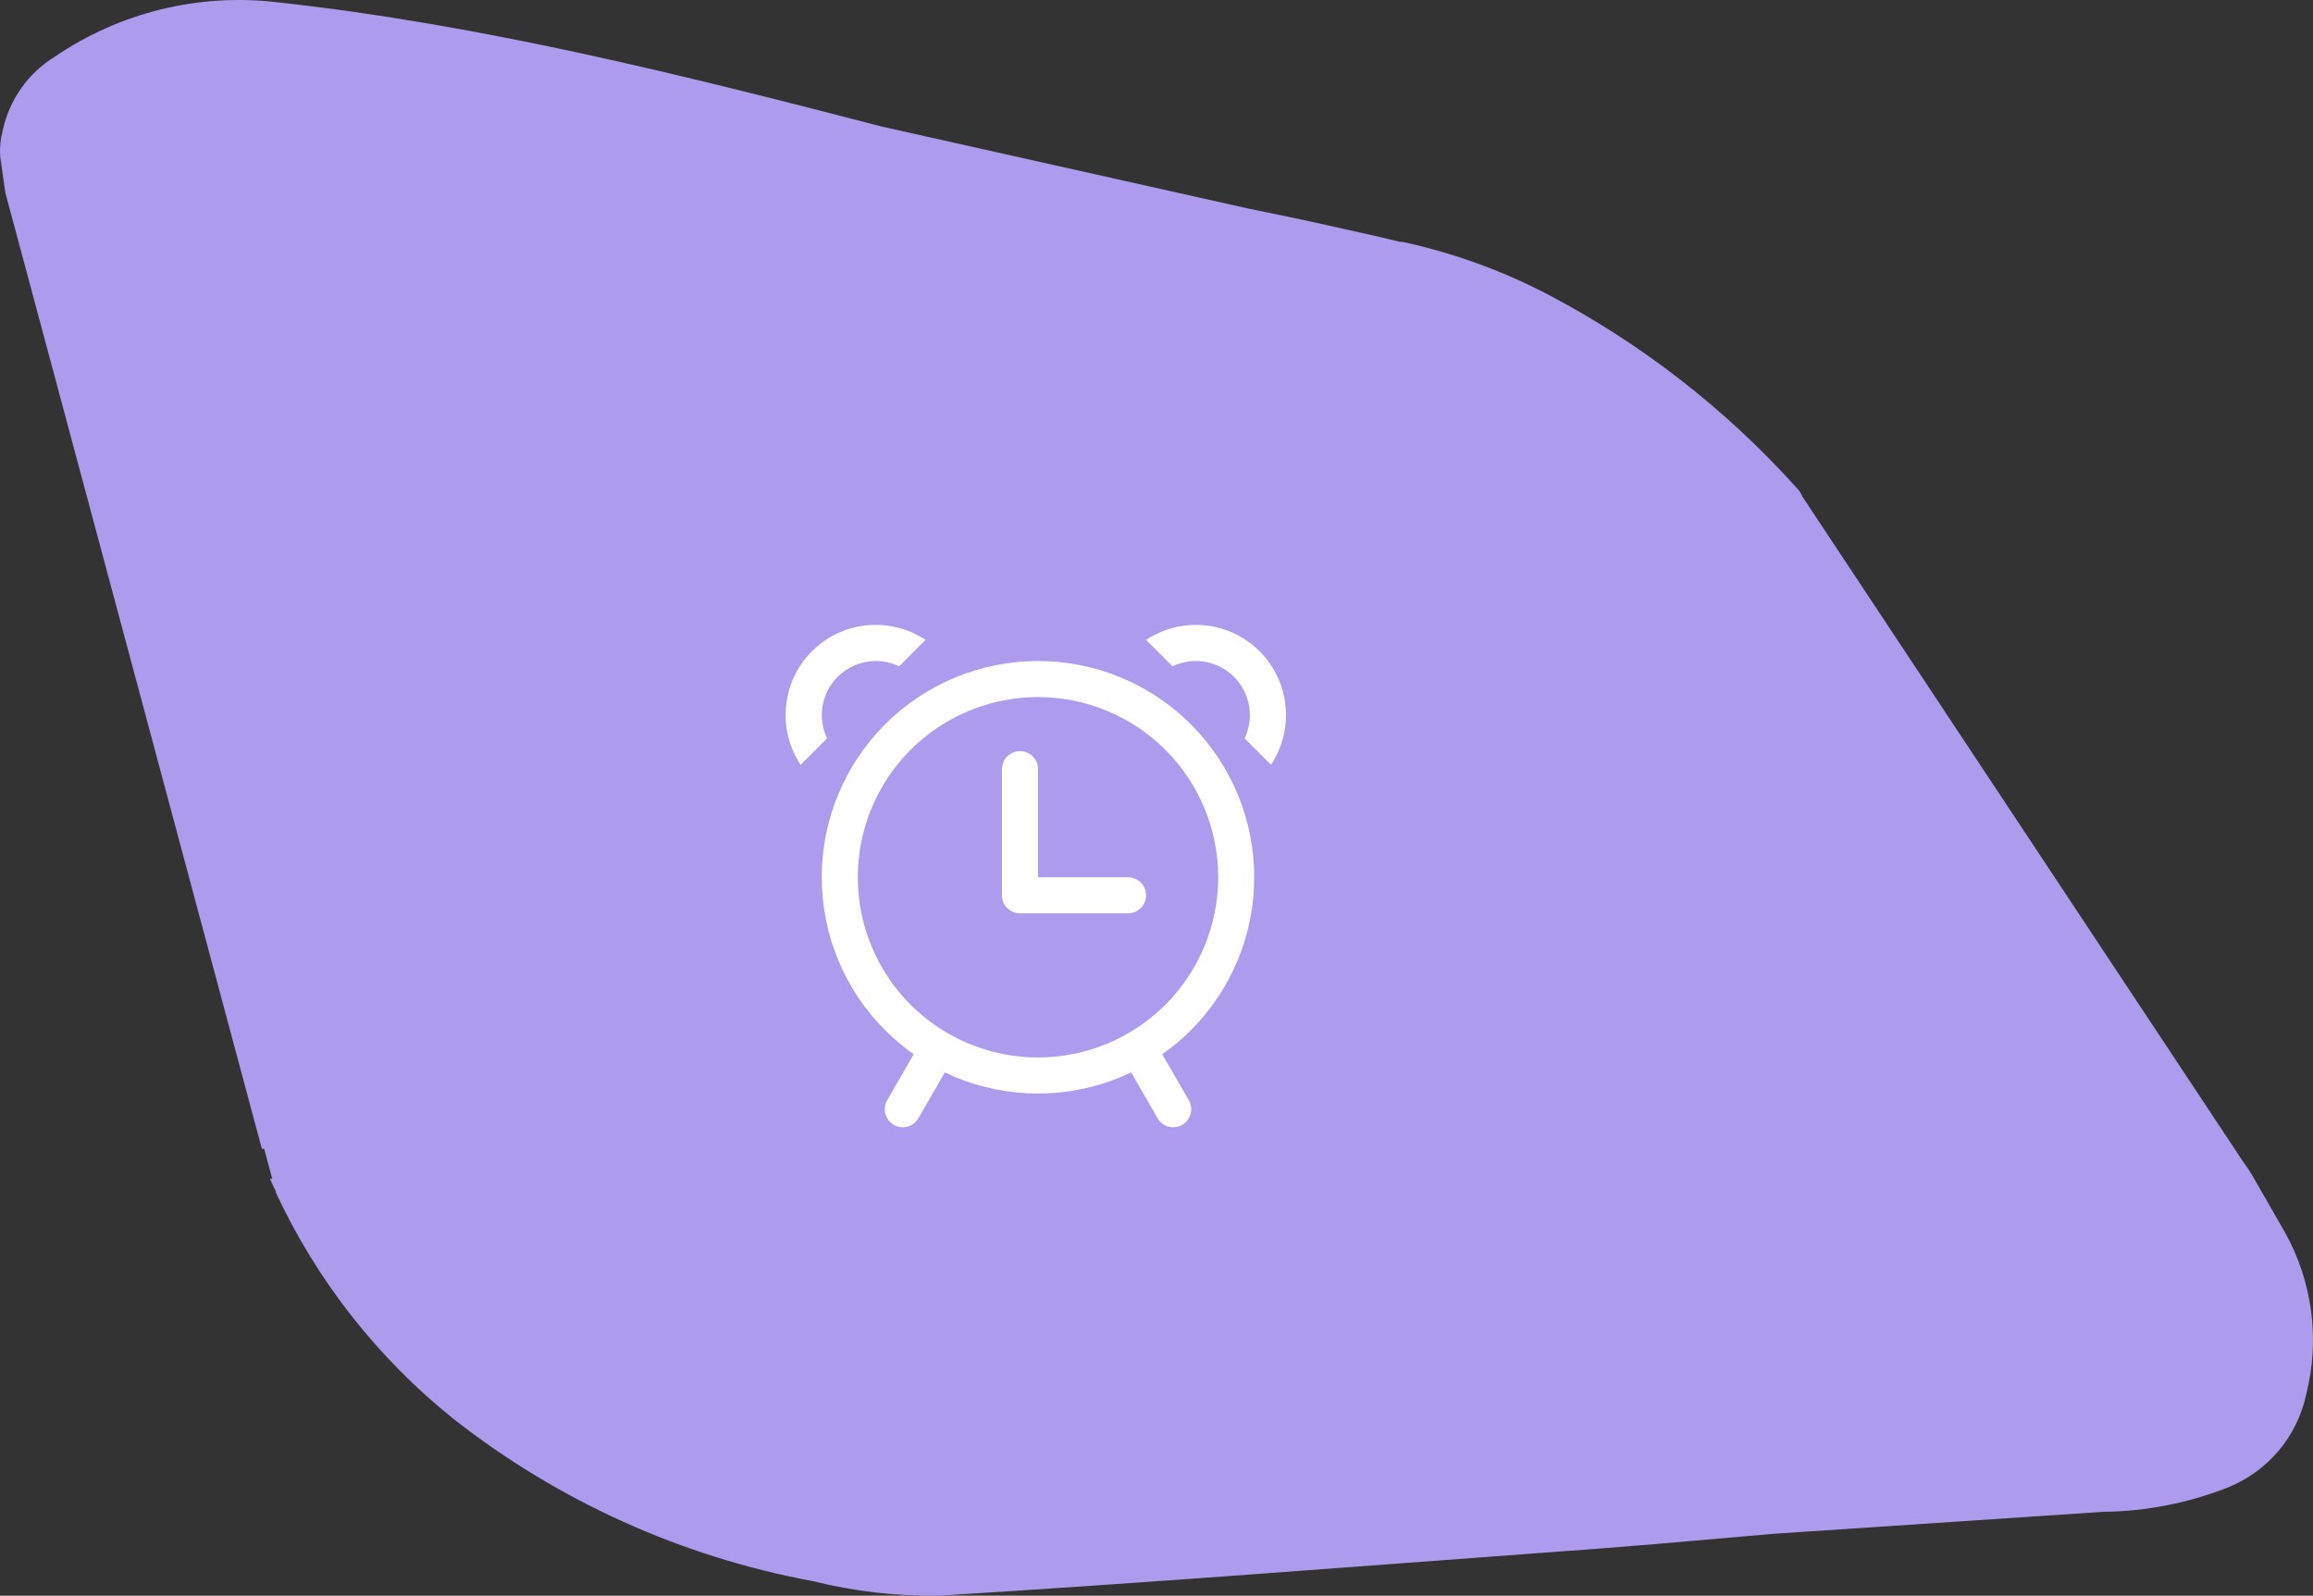 <?xml version="1.0" encoding="UTF-8"?> <svg xmlns="http://www.w3.org/2000/svg" width="158" height="109" viewBox="0 0 158 109" fill="none"><rect x="0" y="0" width="158" height="109" fill="#333333" stroke="none"/><path d="M156.065 84.145L153.781 80.168C153.622 79.92 153.463 79.673 153.286 79.443L123.126 33.93C123.073 33.801 123.008 33.677 122.931 33.559L122.701 33.294C117.844 27.9 112.059 23.417 105.622 20.056C102.518 18.448 99.215 17.26 95.799 16.521H95.639C93.993 16.114 92.329 15.761 90.683 15.389C89.037 15.018 87.144 14.629 85.25 14.241L60.276 8.655C46.63 5.12 32.984 1.691 18.931 0.154C13.578 -0.477 8.178 0.847 3.727 3.883C2.83 4.439 2.054 5.17 1.445 6.033C0.837 6.895 0.409 7.871 0.187 8.903C0.034 9.479 -0.026 10.075 0.01 10.67L0.364 13.162L1.656 17.97C7.108 38.261 12.488 58.357 17.887 78.471H18.046L18.595 80.521H18.435C18.559 80.804 18.701 81.087 18.842 81.37V81.458C21.647 87.486 25.808 92.785 31.002 96.941C38.164 102.554 46.581 106.351 55.533 108.006C58.356 108.71 61.26 109.043 64.17 108.996C78.329 108.129 92.489 107.016 106.648 105.973C108.701 105.832 110.754 105.655 113.02 105.478L121.144 104.771L143.71 103.269C146.627 103.234 149.513 102.665 152.224 101.59C153.558 101.046 154.739 100.186 155.664 99.083C156.589 97.981 157.231 96.669 157.534 95.262C158.49 91.505 157.964 87.525 156.065 84.145Z" fill="#AD9CEE"></path><path d="M70.905 72.234C74.169 72.234 77.3 70.938 79.609 68.629C81.918 66.32 83.215 63.189 83.215 59.925C83.215 56.66 81.918 53.529 79.609 51.22C77.3 48.912 74.169 47.615 70.905 47.615C67.64 47.615 64.509 48.912 62.2 51.22C59.892 53.529 58.595 56.66 58.595 59.925C58.595 63.189 59.892 66.32 62.2 68.629C64.509 70.938 67.64 72.234 70.905 72.234ZM70.905 74.697C68.965 74.697 67.044 74.314 65.252 73.572C63.46 72.83 61.831 71.742 60.459 70.37C59.088 68.998 58 67.37 57.257 65.578C56.515 63.785 56.133 61.864 56.133 59.925C56.133 57.985 56.515 56.064 57.257 54.272C58 52.48 59.088 50.851 60.459 49.479C61.831 48.108 63.46 47.02 65.252 46.277C67.044 45.535 68.965 45.153 70.905 45.153C74.822 45.153 78.58 46.709 81.35 49.479C84.12 52.25 85.677 56.007 85.677 59.925C85.677 63.842 84.12 67.6 81.35 70.37C78.58 73.14 74.822 74.697 70.905 74.697Z" fill="white"></path><path d="M62.453 71.949L64.585 73.18L62.738 76.378C62.658 76.519 62.551 76.643 62.422 76.742C62.294 76.842 62.147 76.915 61.991 76.957C61.834 77 61.67 77.011 61.51 76.99C61.349 76.969 61.193 76.917 61.053 76.836C60.912 76.754 60.789 76.646 60.69 76.517C60.592 76.388 60.52 76.241 60.478 76.084C60.437 75.927 60.426 75.764 60.449 75.603C60.471 75.442 60.524 75.287 60.606 75.147L62.453 71.949ZM79.357 71.949L77.225 73.18L79.071 76.378C79.151 76.519 79.259 76.643 79.387 76.742C79.515 76.842 79.662 76.915 79.819 76.957C79.975 77 80.139 77.011 80.3 76.99C80.461 76.969 80.616 76.917 80.757 76.836C80.897 76.754 81.02 76.646 81.119 76.517C81.218 76.388 81.29 76.241 81.331 76.084C81.373 75.927 81.383 75.764 81.361 75.603C81.339 75.442 81.285 75.287 81.203 75.147L79.357 71.949ZM70.905 59.925H77.059C77.386 59.925 77.699 60.054 77.93 60.285C78.161 60.516 78.29 60.829 78.29 61.156C78.29 61.482 78.161 61.795 77.93 62.026C77.699 62.257 77.386 62.387 77.059 62.387H69.674C69.347 62.387 69.034 62.257 68.803 62.026C68.572 61.795 68.443 61.482 68.443 61.156V52.539C68.443 52.212 68.572 51.899 68.803 51.668C69.034 51.437 69.347 51.308 69.674 51.308C70 51.308 70.313 51.437 70.544 51.668C70.775 51.899 70.905 52.212 70.905 52.539V59.925ZM54.69 52.241C53.904 51.057 53.553 49.638 53.694 48.224C53.836 46.81 54.462 45.489 55.467 44.485C56.472 43.48 57.793 42.854 59.207 42.713C60.621 42.572 62.04 42.924 63.223 43.71L61.421 45.512C60.732 45.183 59.958 45.076 59.205 45.205C58.452 45.334 57.758 45.693 57.218 46.233C56.678 46.773 56.319 47.468 56.19 48.22C56.061 48.973 56.168 49.747 56.497 50.436L54.693 52.241H54.69ZM86.821 52.241C87.606 51.057 87.957 49.639 87.815 48.226C87.673 46.813 87.047 45.492 86.043 44.488C85.039 43.484 83.719 42.858 82.306 42.716C80.893 42.575 79.474 42.926 78.29 43.71L80.093 45.512C80.782 45.183 81.556 45.076 82.309 45.205C83.061 45.334 83.755 45.693 84.296 46.233C84.835 46.773 85.195 47.468 85.324 48.22C85.453 48.973 85.346 49.747 85.017 50.436L86.821 52.241Z" fill="white"></path></svg> 